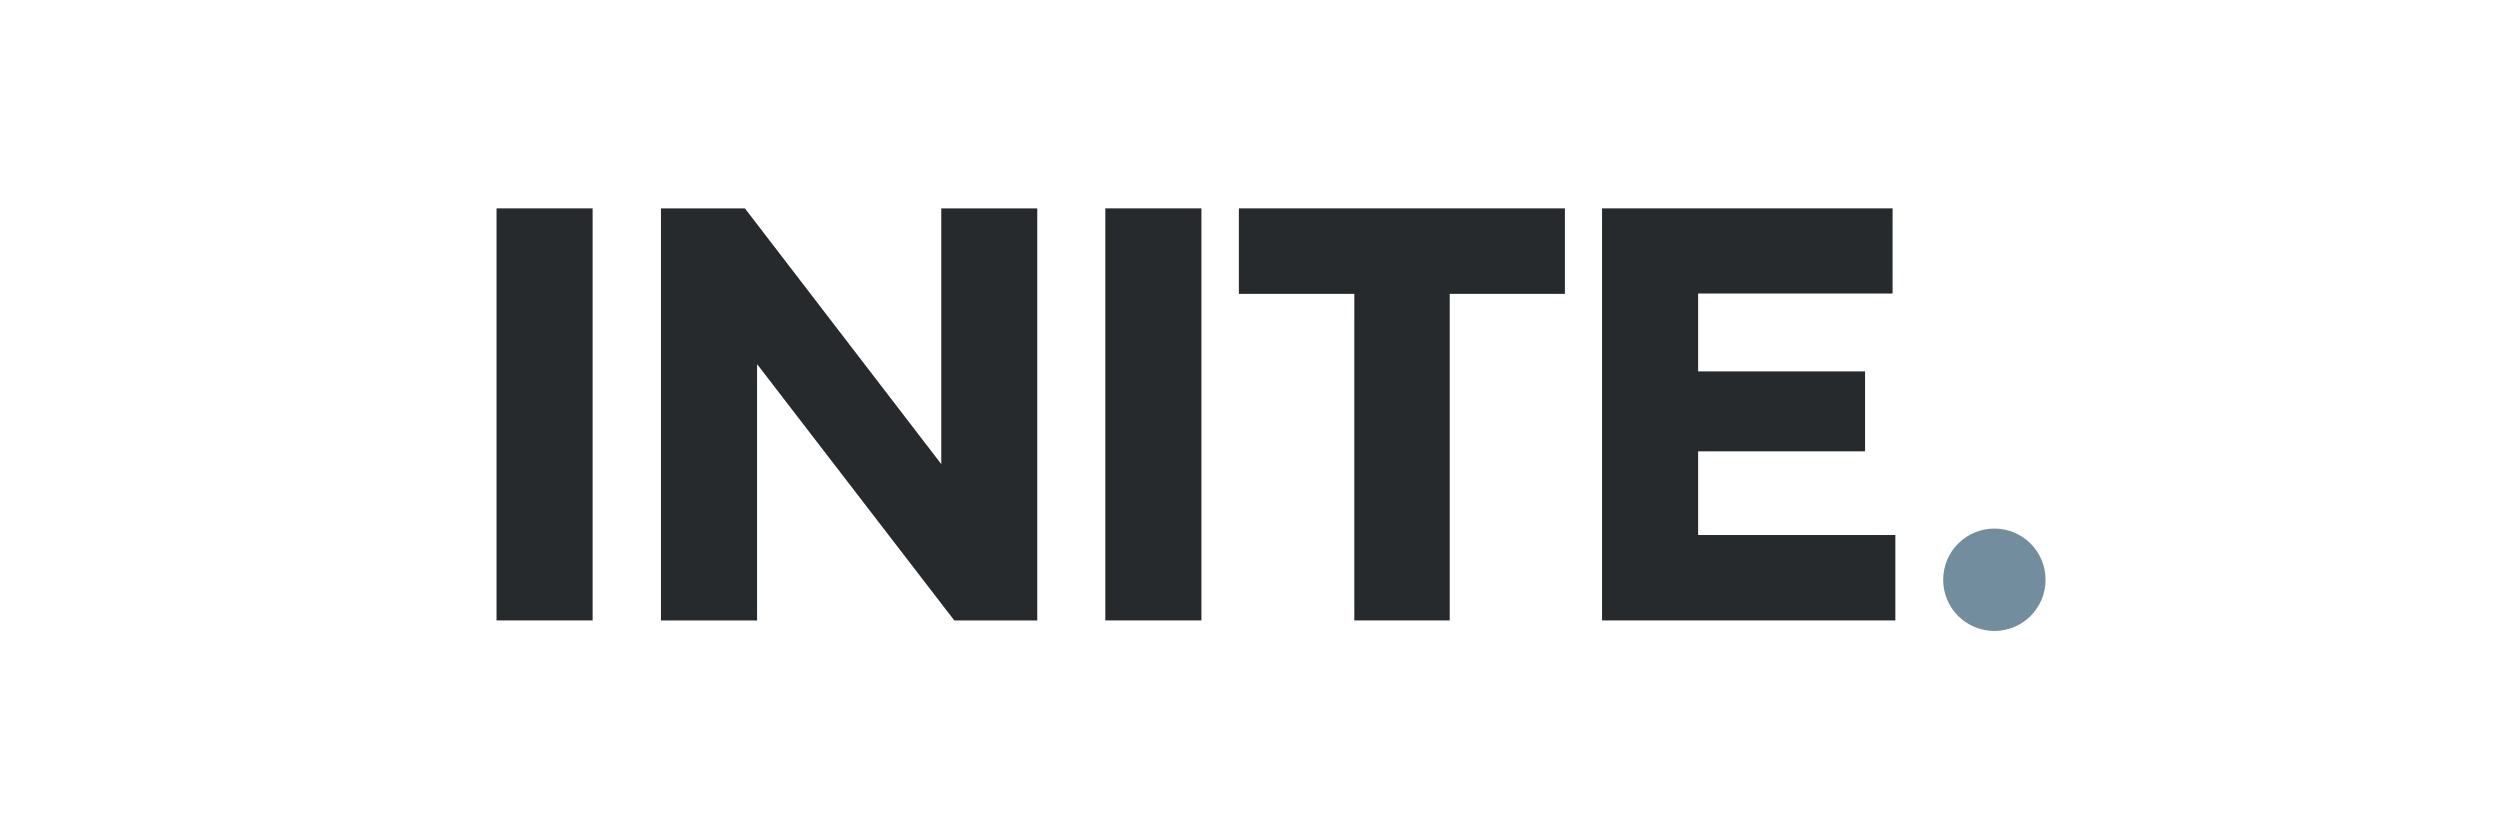 <svg version="1.0" preserveAspectRatio="xMidYMid meet" height="200" viewBox="0 0 450 150" zoomAndPan="magnify" width="600" xmlns:xlink="http://www.w3.org/1999/xlink" xmlns="http://www.w3.org/2000/svg"><defs><g></g><clipPath id="fc8d6abbd2"><path clip-rule="nonzero" d="M 349.773 95.145 L 368.203 95.145 L 368.203 113.574 L 349.773 113.574 Z M 349.773 95.145"></path></clipPath><clipPath id="4497a16a37"><path clip-rule="nonzero" d="M 358.988 95.145 C 353.898 95.145 349.773 99.27 349.773 104.359 C 349.773 109.449 353.898 113.574 358.988 113.574 C 364.078 113.574 368.203 109.449 368.203 104.359 C 368.203 99.27 364.078 95.145 358.988 95.145 Z M 358.988 95.145"></path></clipPath></defs><rect fill-opacity="1" height="180" y="-15" fill="#ffffff" width="540" x="-45"></rect><rect fill-opacity="1" height="180" y="-15" fill="#ffffff" width="540" x="-45"></rect><g fill-opacity="1" fill="#272a2c"><g transform="translate(81.798, 111.678)"><g><path d="M 24.875 0 L 7.578 0 L 7.578 -74.172 L 24.875 -74.172 Z M 24.875 0"></path></g></g></g><g fill-opacity="1" fill="#272a2c"><g transform="translate(111.396, 111.678)"><g><path d="M 24.875 0 L 7.578 0 L 7.578 -74.172 L 22.688 -74.172 L 58.031 -28.141 L 58.031 -74.172 L 75.312 -74.172 L 75.312 0 L 60.375 0 L 24.922 -46.078 L 24.875 -46.078 Z M 24.875 0"></path></g></g></g><g fill-opacity="1" fill="#272a2c"><g transform="translate(191.382, 111.678)"><g><path d="M 24.875 0 L 7.578 0 L 7.578 -74.172 L 24.875 -74.172 Z M 24.875 0"></path></g></g></g><g fill-opacity="1" fill="#272a2c"><g transform="translate(220.98, 111.678)"><g><path d="M 39.969 0 L 22.797 0 L 22.797 -58.781 L 2.016 -58.781 L 2.016 -74.172 L 60.703 -74.172 L 60.703 -58.781 L 39.969 -58.781 Z M 39.969 0"></path></g></g></g><g fill-opacity="1" fill="#272a2c"><g transform="translate(280.789, 111.678)"><g><path d="M 60.375 0 L 7.578 0 L 7.578 -74.172 L 59.875 -74.172 L 59.875 -58.844 L 24.875 -58.844 L 24.875 -44.828 L 54.922 -44.828 L 54.922 -30.438 L 24.875 -30.438 L 24.875 -15.375 L 60.375 -15.375 Z M 60.375 0"></path></g></g></g><g clip-path="url(#fc8d6abbd2)"><g clip-path="url(#4497a16a37)"><path fill-rule="nonzero" fill-opacity="1" d="M 349.773 95.145 L 368.203 95.145 L 368.203 113.574 L 349.773 113.574 Z M 349.773 95.145" fill="#728d9e"></path></g></g></svg>